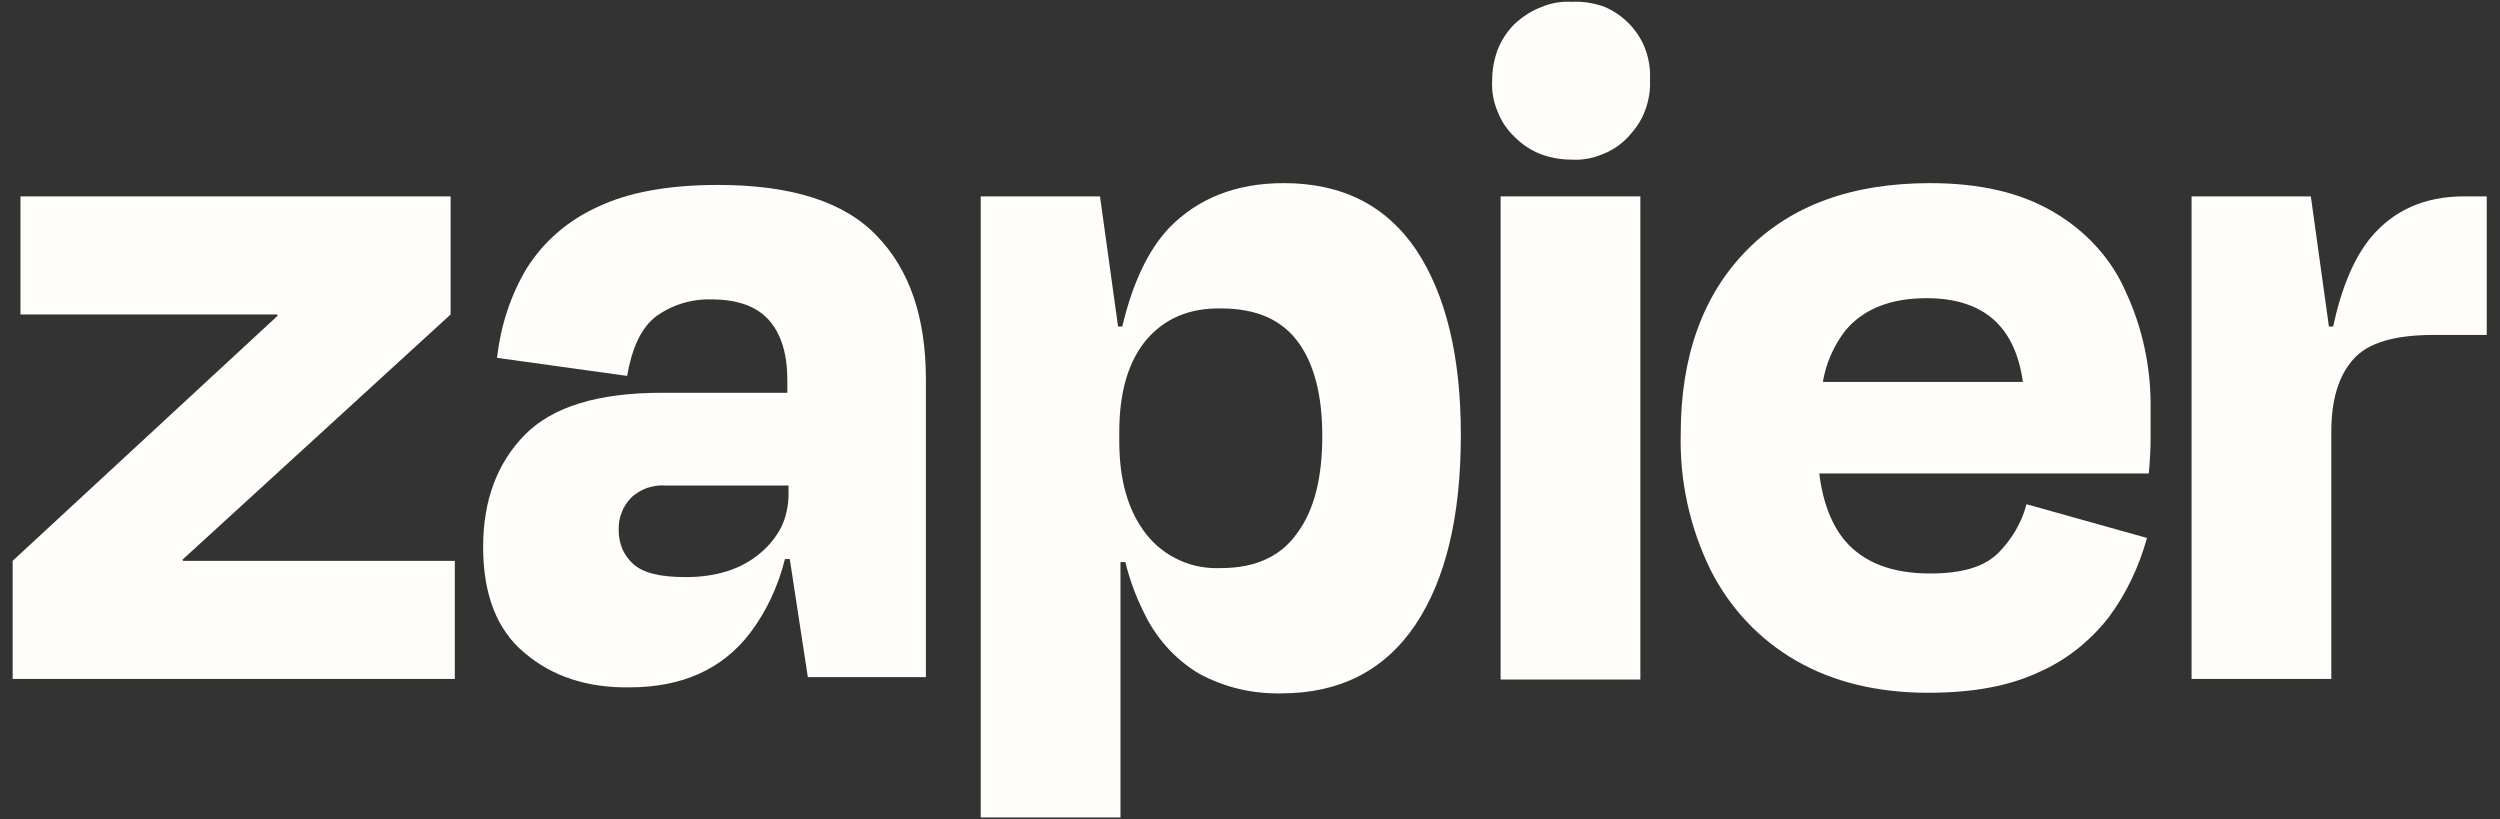 <?xml version="1.0" encoding="utf-8"?>
<!-- Generator: Adobe Illustrator 25.3.0, SVG Export Plug-In . SVG Version: 6.00 Build 0)  -->
<svg version="1.1" id="Layer_1" xmlns="http://www.w3.org/2000/svg" xmlns:xlink="http://www.w3.org/1999/xlink" x="0px" y="0px"
	 viewBox="0 0 415 136" style="enable-background:new 0 0 415 136;" xml:space="preserve">
<rect x="0" y="0" width="415" height="136" fill="#333333" stroke="none"/>
<style type="text/css">
	.st0{fill:#FFFDF9;}
</style>
<path class="st0" d="M30.4,93.1l-0.1-0.2l44.5-40.7V32.6H3.4v19.6H46l0.1,0.2l-44,40.7v19.6h73.4V93.1H30.4z"/>
<path class="st0" d="M119.2,30.7c-8.2,0-14.9,1.2-20.1,3.7c-4.8,2.2-8.9,5.7-11.7,10.2c-2.7,4.5-4.3,9.6-4.9,14.8l21.6,3
	c0.8-4.6,2.3-7.9,4.7-9.8c2.7-2,6-3,9.3-2.9c4.4,0,7.6,1.2,9.6,3.5c2,2.3,3,5.6,3,9.9v2.1h-20.8c-10.6,0-18.2,2.3-22.8,7
	c-4.6,4.7-6.9,10.9-6.9,18.6c0,7.9,2.3,13.8,6.9,17.6c4.6,3.9,10.4,5.8,17.4,5.7c8.7,0,15.4-3,20-9c2.8-3.7,4.7-7.9,5.8-12.3h0.8
	l3,19.6h19.6V63c0-10.3-2.7-18.2-8.1-23.8C140.2,33.5,131.4,30.7,119.2,30.7z M126.1,91.9c-3.1,2.6-7.2,3.9-12.3,3.9
	c-4.2,0-7.1-0.7-8.7-2.2c-0.8-0.7-1.4-1.6-1.8-2.5c-0.4-1-0.6-2-0.6-3.1c0-1,0.1-2,0.5-2.9c0.3-0.9,0.9-1.8,1.6-2.5
	c0.7-0.7,1.6-1.2,2.6-1.6c1-0.3,2-0.5,3-0.4h20.5v1.4c0,1.9-0.4,3.8-1.2,5.5C128.8,89.2,127.6,90.7,126.1,91.9z"/>
<path class="st0" d="M272.3,32.6h-23.2v80.2h23.2V32.6z"/>
<path class="st0" d="M409,32.6c-6.5,0-11.7,2.3-15.5,6.9c-2.7,3.3-4.8,8.2-6.2,14.7h-0.7l-3-21.6h-19.8v80.1h23.2V71.6
	c0-5.2,1.2-9.2,3.6-11.9c2.4-2.8,6.9-4.1,13.4-4.1h8.8v-23H409z"/>
<path class="st0" d="M340.9,35.2c-5.4-3.2-12.2-4.8-20.5-4.8c-13,0-23.1,3.7-30.4,11.1c-7.3,7.4-11,17.6-11,30.5
	c-0.2,7.8,1.5,15.6,5,22.7c3.2,6.3,8.1,11.5,14.2,15c6.1,3.5,13.4,5.3,21.9,5.3c7.3,0,13.4-1.1,18.3-3.4c4.6-2,8.6-5.2,11.7-9.2
	c2.9-3.9,5-8.4,6.3-13.1l-20-5.6c-0.8,3.1-2.5,5.9-4.7,8.1c-2.3,2.3-6,3.4-11.3,3.4c-6.3,0-11-1.8-14.1-5.4
	c-2.2-2.6-3.7-6.3-4.3-11.2h54.7c0.2-2.3,0.3-4.1,0.3-5.7v-5c0.1-6.7-1.3-13.4-4.1-19.4C350.5,42.9,346.2,38.3,340.9,35.2z
	 M319.8,49.5c9.4,0,14.7,4.6,16,13.9h-33.2c0.5-3.1,1.8-6,3.7-8.5C309.3,51.3,313.8,49.5,319.8,49.5z"/>
<path class="st0" d="M260.9,0.3c-1.7-0.1-3.5,0.2-5.1,0.9c-1.6,0.6-3.1,1.6-4.4,2.8c-1.2,1.2-2.2,2.7-2.8,4.3
	c-0.6,1.6-0.9,3.3-0.9,5.1c-0.1,1.7,0.2,3.5,0.9,5.1c0.6,1.6,1.6,3.1,2.9,4.3c1.2,1.2,2.7,2.2,4.3,2.8c1.6,0.6,3.4,0.9,5.1,0.9
	c1.7,0.1,3.5-0.2,5.1-0.9c1.6-0.6,3.1-1.6,4.3-2.9c1.2-1.3,2.2-2.7,2.8-4.4c0.6-1.6,0.9-3.4,0.8-5.1c0.1-1.7-0.2-3.5-0.8-5.1
	c-0.6-1.6-1.6-3.1-2.8-4.3c-1.2-1.2-2.7-2.2-4.3-2.8C264.4,0.5,262.7,0.2,260.9,0.3L260.9,0.3z"/>
<path class="st0" d="M213.1,30.4c-7.9,0-14.2,2.5-19,7.4c-3.5,3.7-6.1,9.2-7.8,16.4h-0.7l-3-21.6h-19.8v103.1h23.2V93.3h0.8
	c0.7,2.8,1.7,5.6,3,8.2c2,4.3,5.2,7.9,9.2,10.3c4.2,2.3,8.9,3.4,13.7,3.3c9.7,0,17.1-3.8,22.2-11.3c5.1-7.6,7.6-18.1,7.6-31.6
	c0-13.1-2.5-23.3-7.4-30.7C230.1,34.1,222.8,30.4,213.1,30.4z M215.4,88.4c-2.7,3.9-6.9,5.9-12.7,5.9c-2.4,0.1-4.7-0.3-6.9-1.3
	c-2.2-1-4.1-2.5-5.5-4.3c-3-3.8-4.5-8.9-4.5-15.5v-1.5c0-6.6,1.5-11.7,4.5-15.3c3-3.5,7.1-5.3,12.4-5.2c5.9,0,10.1,1.9,12.8,5.6
	c2.7,3.7,4,8.9,4,15.6C219.5,79.2,218.2,84.6,215.4,88.4L215.4,88.4z"/>
</svg>
